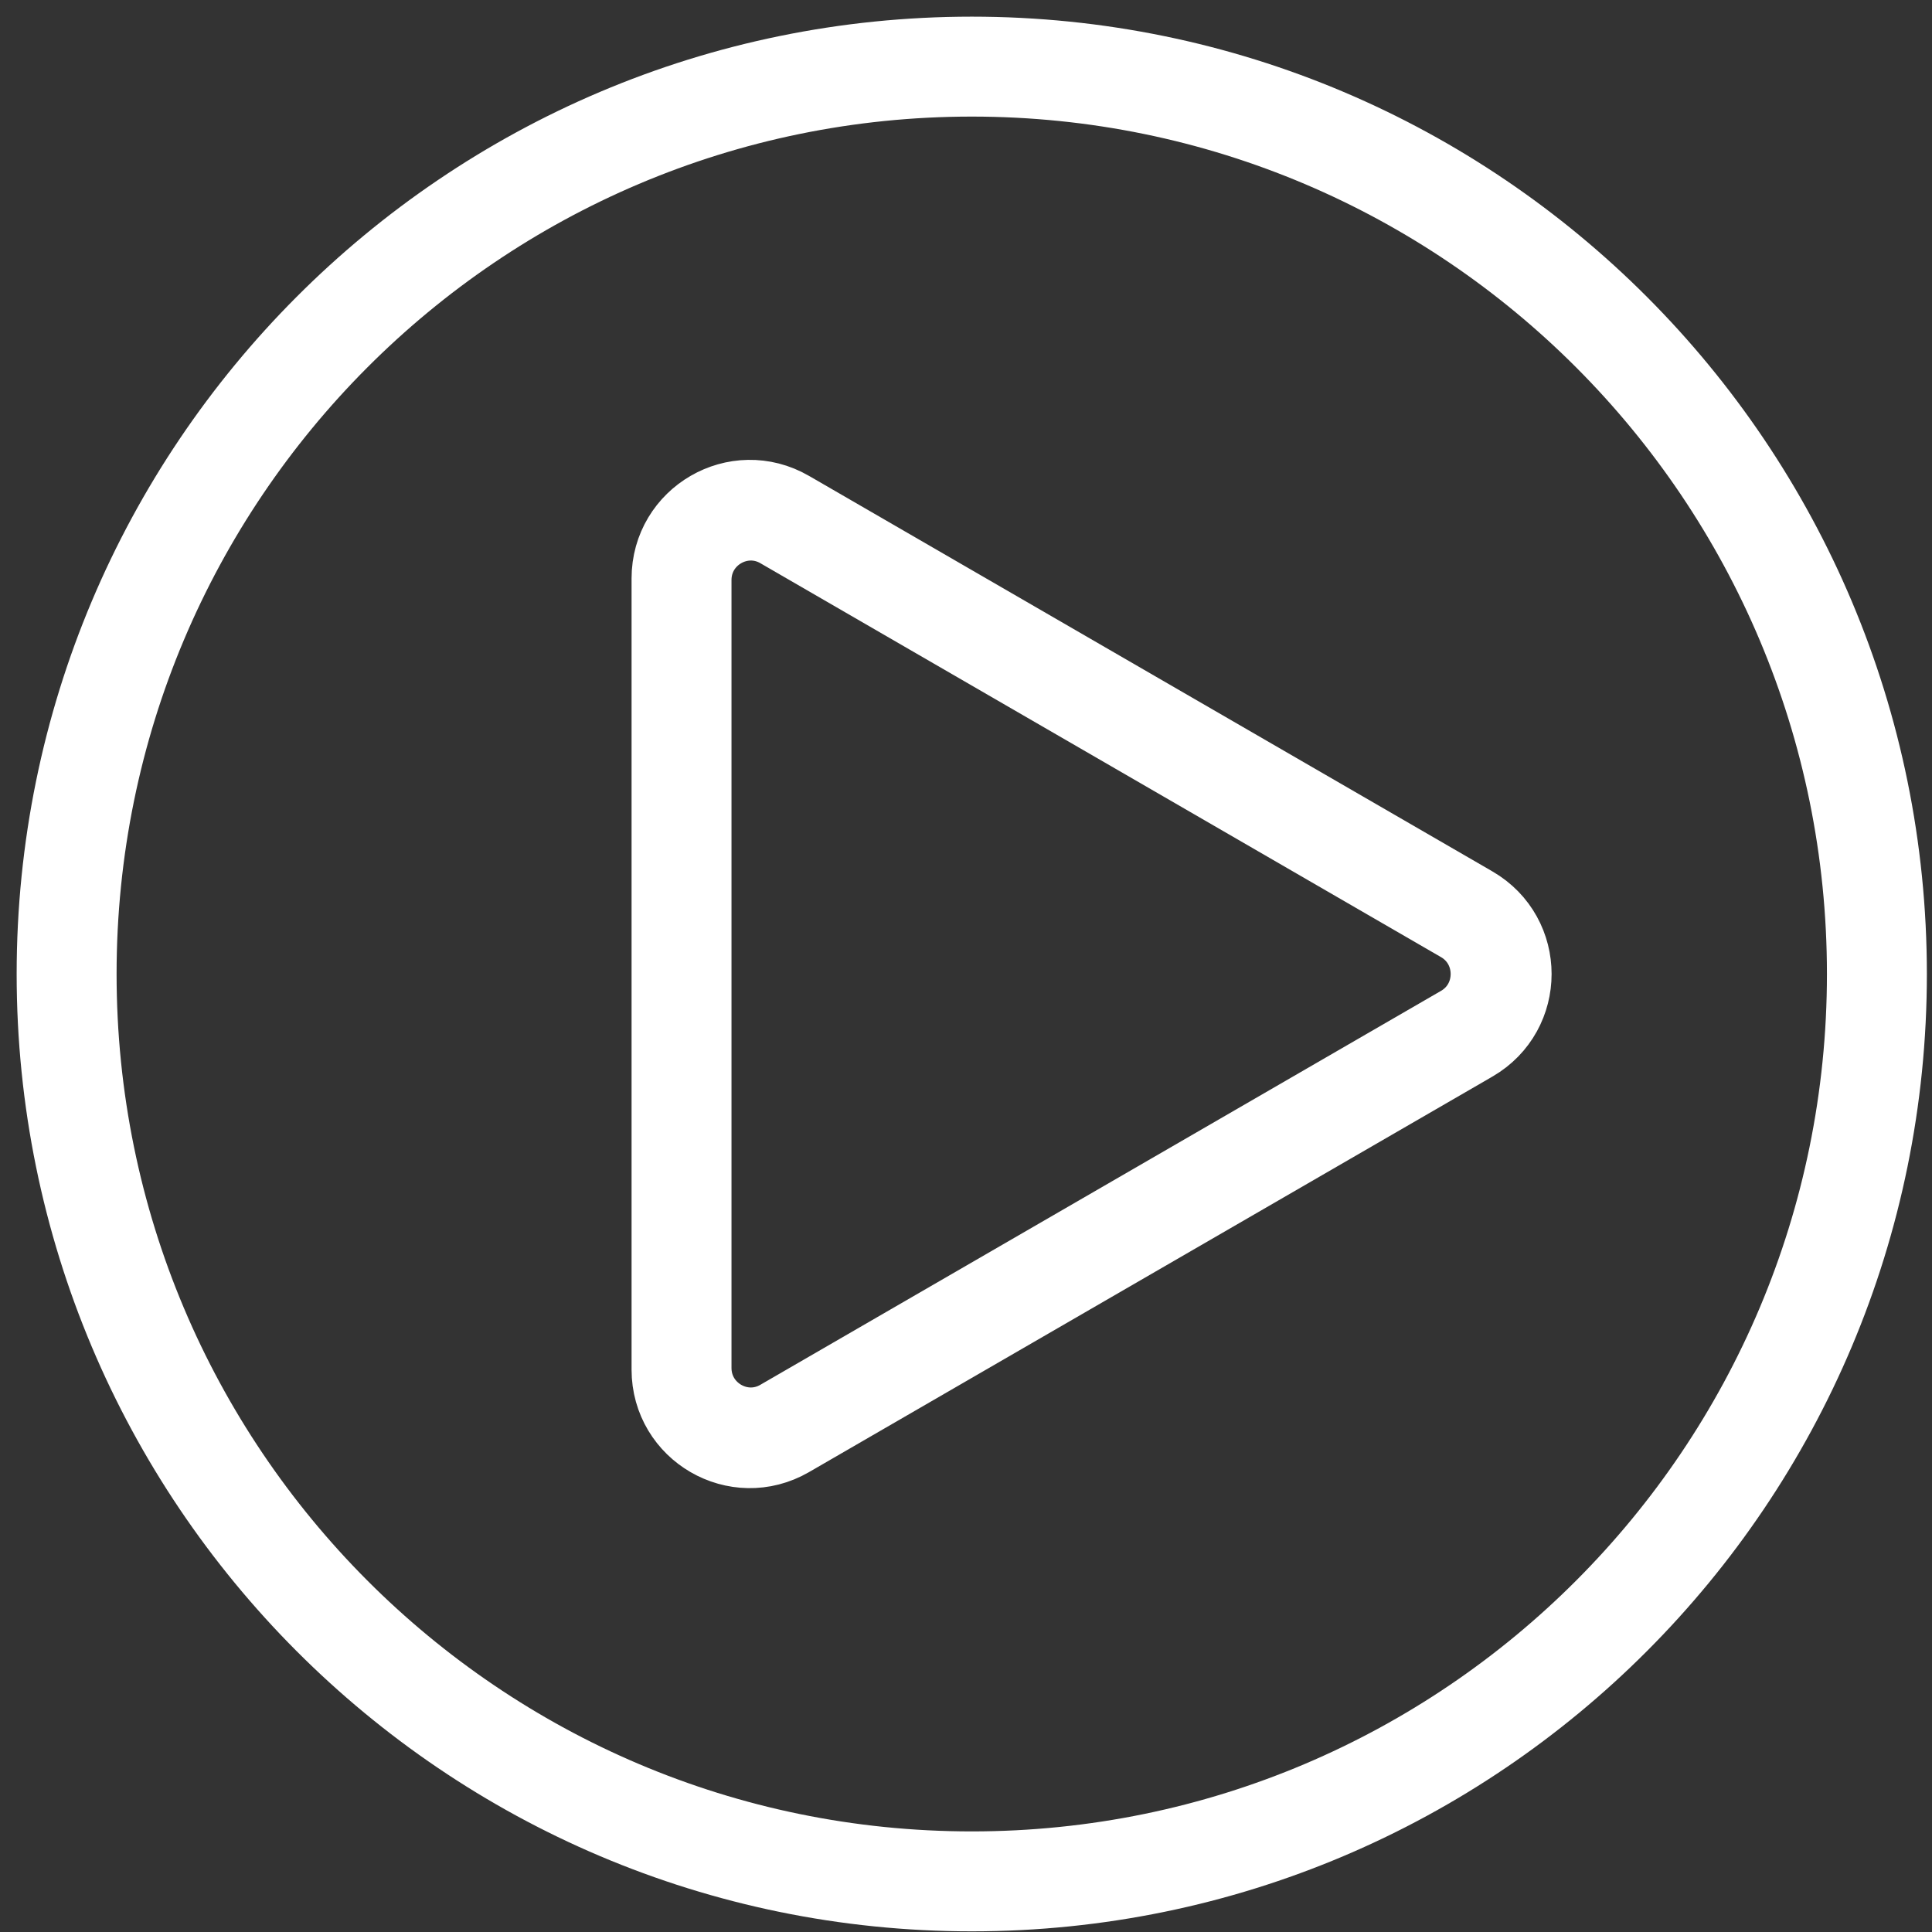 <svg width="29" height="29" viewBox="0 0 29 29" fill="none" xmlns="http://www.w3.org/2000/svg">
<rect x="0" y="0" width="29" height="29" fill="#333333" stroke="none"/>
<path d="M14.587 28.24C22.09 28.24 28.173 22.142 28.173 14.62C28.173 7.098 22.09 1 14.587 1C7.083 1 1 7.098 1 14.62C1 22.142 7.083 28.24 14.587 28.24Z" stroke="white" stroke-width="1.5" stroke-miterlimit="10"/>
<path d="M22.027 13.73L11.79 7.805C11.096 7.404 10.23 7.905 10.23 8.708V20.559C10.23 21.35 11.084 21.844 11.767 21.448L22.005 15.523C22.698 15.122 22.698 14.119 22.005 13.717L11.767 7.792C11.084 7.396 10.23 7.891 10.23 8.682V20.532C10.23 21.335 11.096 21.837 11.79 21.435L22.027 15.51C22.711 15.114 22.711 14.126 22.027 13.73Z" stroke="white" stroke-width="1.5" stroke-miterlimit="10"/>
</svg>
